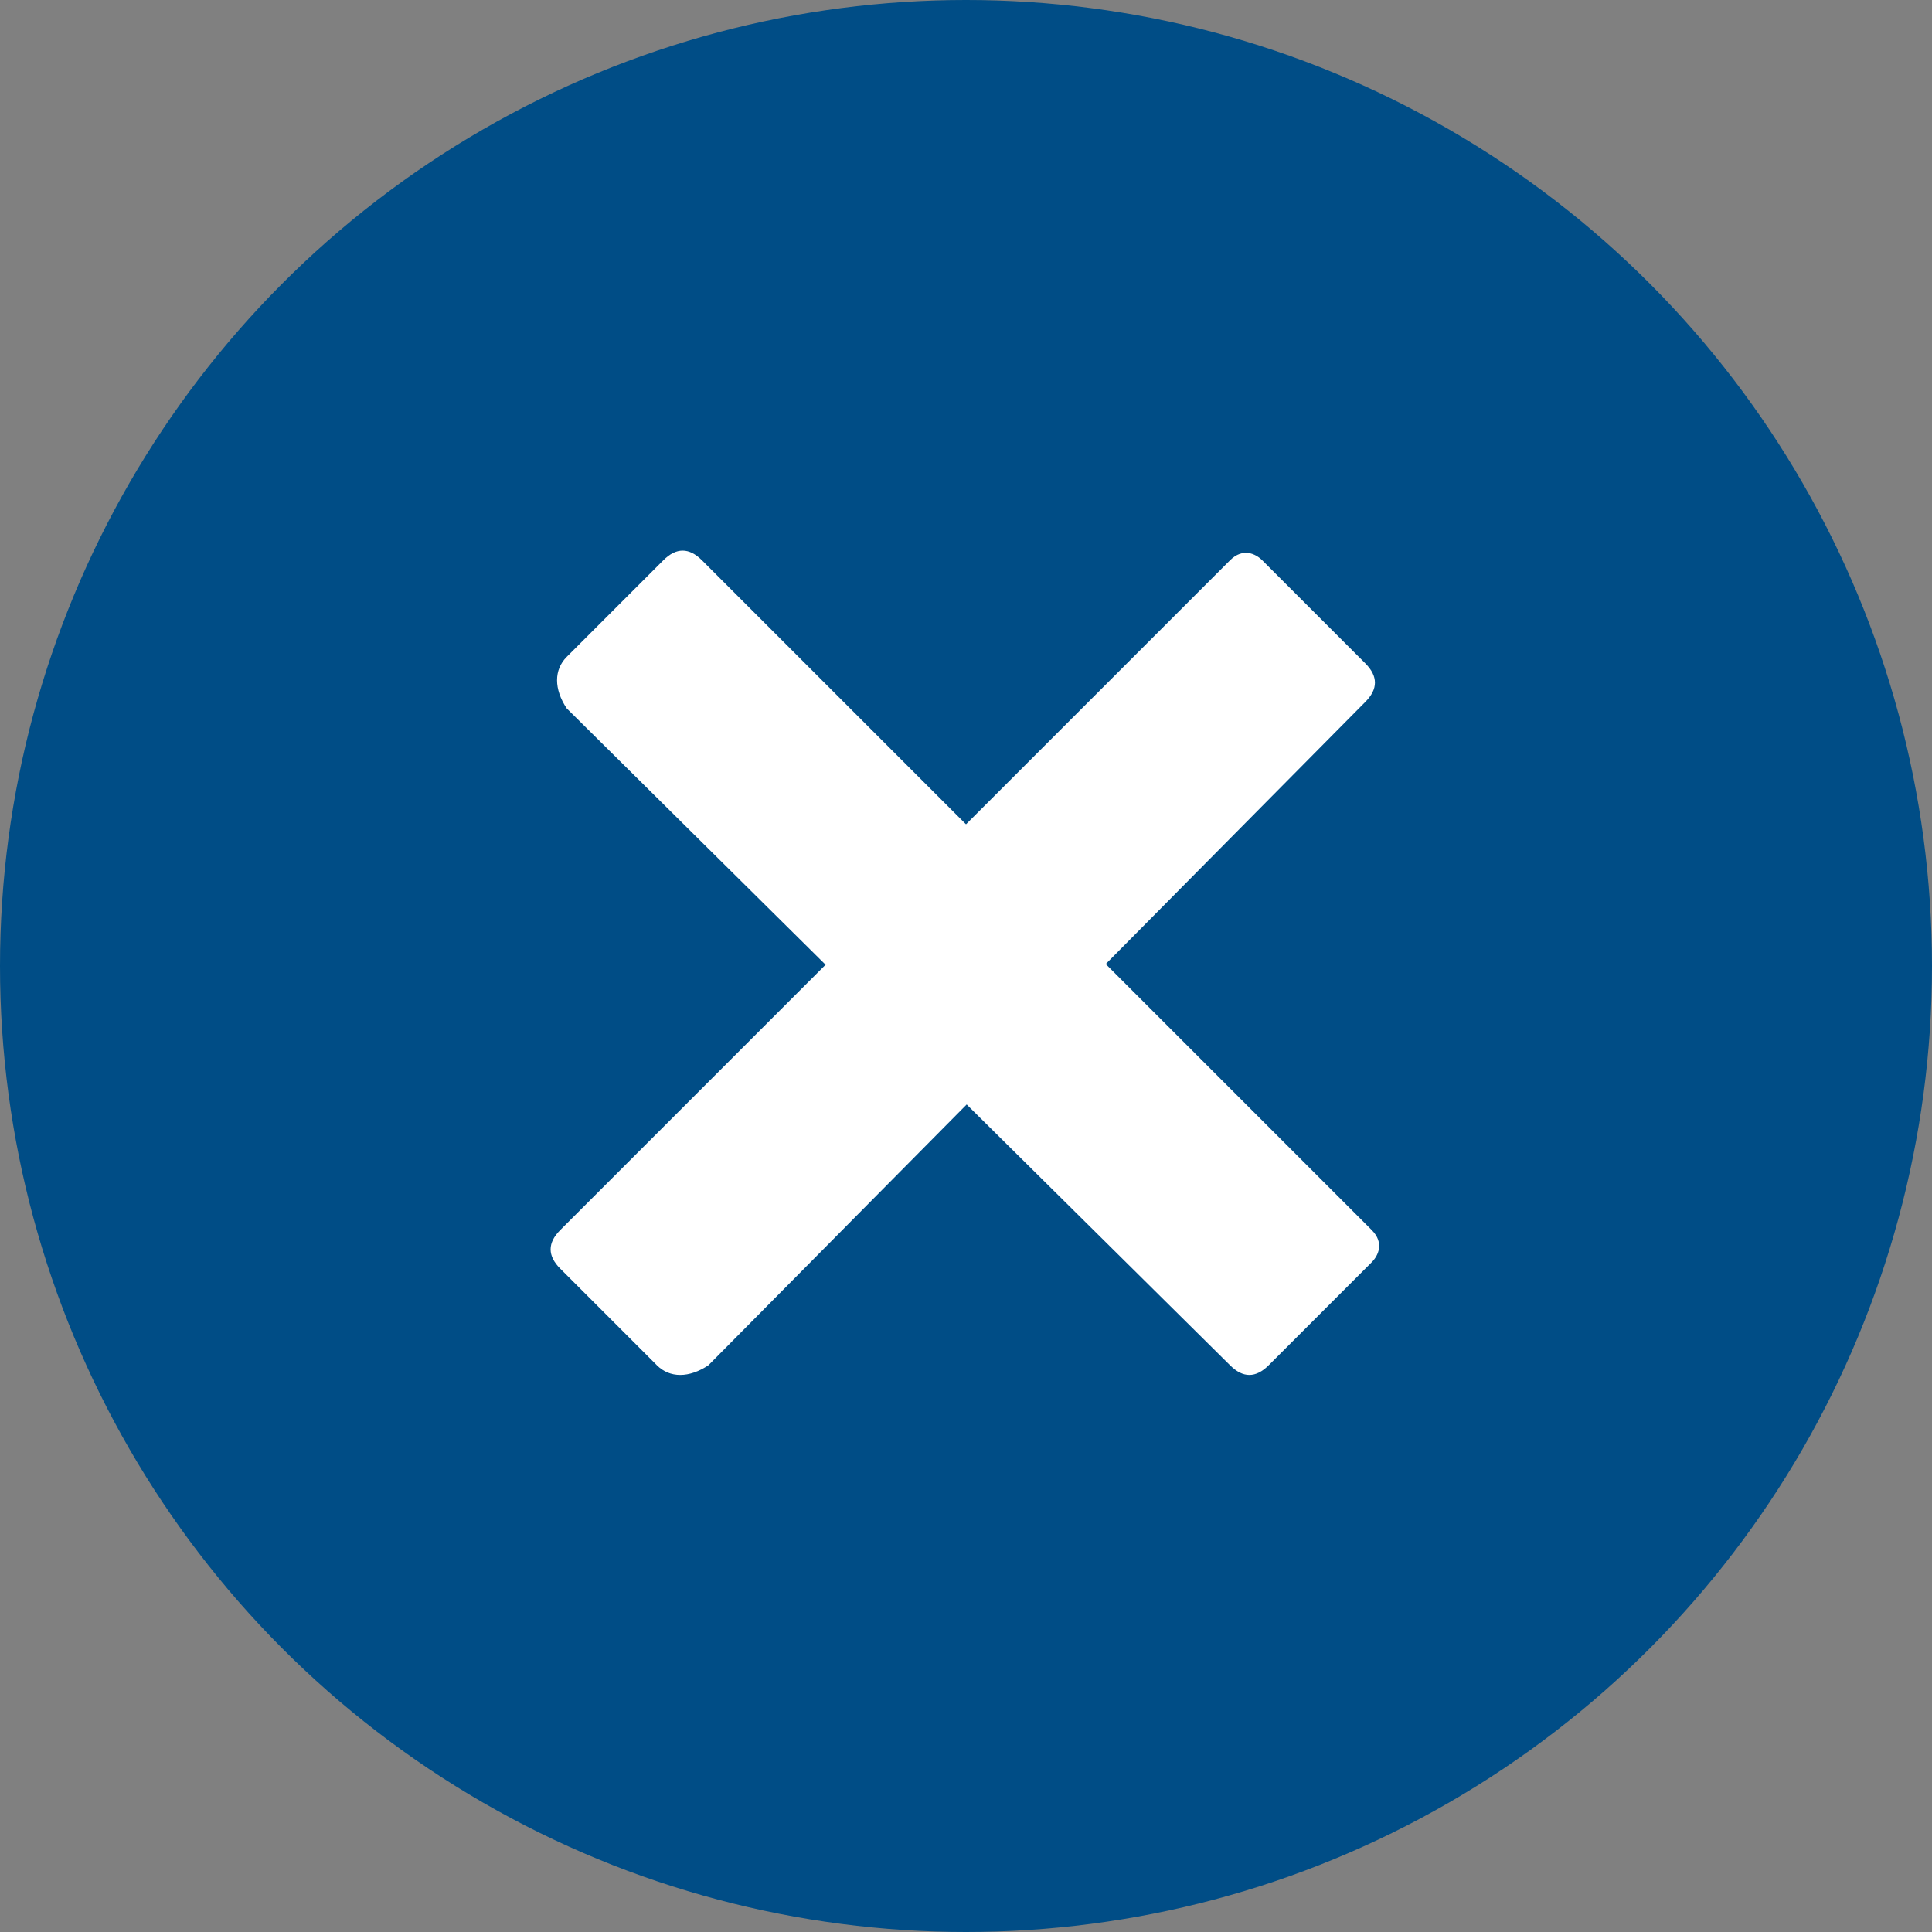<?xml version="1.0" encoding="utf-8"?>
<!-- Generator: Adobe Illustrator 24.3.0, SVG Export Plug-In . SVG Version: 6.00 Build 0)  -->
<svg version="1.1" xmlns="http://www.w3.org/2000/svg" xmlns:xlink="http://www.w3.org/1999/xlink" x="0px" y="0px"
	 viewBox="0 0 30 30" style="enable-background:new 0 0 30 30;" xml:space="preserve">
<rect x="0" y="0" width="30" height="30" fill="#808080" stroke="none"/>
<style type="text/css">
	.st0{fill:#ECECEC;}
	.st1{fill:#004D86;}
	.st2{fill:#438BFF;}
	.st3{fill:#FFFFFF;stroke:#FFFFFF;stroke-width:2;stroke-linecap:round;stroke-linejoin:round;stroke-miterlimit:10;}
	.st4{fill:#004D86;stroke:#FFFFFF;stroke-width:2;stroke-linecap:round;stroke-linejoin:round;stroke-miterlimit:10;}
	.st5{fill:#FFFFFF;}
	.st6{fill:none;stroke:#FFFFFF;stroke-width:2;stroke-miterlimit:10;}
	.st7{fill:#004D86;stroke:#FFFFFF;stroke-width:2;stroke-miterlimit:10;}
	.st8{display:none;}
	.st9{fill:#ECECEC;stroke:#C1C1C1;stroke-width:2;stroke-miterlimit:10;}
	.st10{fill:none;stroke:#C1C1C1;stroke-width:4;stroke-miterlimit:10;}
	.st11{fill:none;stroke:#C1C1C1;stroke-width:2;stroke-miterlimit:10;}
	.st12{fill:none;stroke:#004D86;stroke-width:2;stroke-miterlimit:10;}
	.st13{fill:none;stroke:#438BFF;stroke-width:5;stroke-miterlimit:10;}
	.st14{fill:#FFFFFF;stroke:#FFFFFF;stroke-width:3;stroke-linecap:round;stroke-linejoin:round;stroke-miterlimit:10;}
	.st15{fill:#438BFF;stroke:#FFFFFF;stroke-width:3;stroke-linecap:round;stroke-linejoin:round;stroke-miterlimit:10;}
	.st16{fill:none;stroke:#FFFFFF;stroke-width:3;stroke-miterlimit:10;}
	.st17{fill:#438BFF;stroke:#FFFFFF;stroke-width:3;stroke-miterlimit:10;}
	.st18{fill:#FFFFFF;stroke:#FFFFFF;stroke-width:2.04;stroke-linecap:round;stroke-linejoin:round;stroke-miterlimit:10;}
	.st19{fill:none;stroke:#FFFFFF;stroke-width:4;stroke-miterlimit:10;}
	.st20{fill:#D31925;}
	.st21{fill:#636363;}
	.st22{fill:#003053;}
	.st23{fill:#C1C1C1;}
	.st24{fill:none;stroke:#636363;stroke-width:1.4;stroke-miterlimit:10;}
	.st25{fill:none;stroke:#636363;stroke-width:3;stroke-miterlimit:10;}
	.st26{fill:none;stroke:#C1C1C1;stroke-miterlimit:10;}
	.st27{fill:#FFFFFF;stroke:#C1C1C1;stroke-miterlimit:10;}
	.st28{fill:none;stroke:#C1C1C1;stroke-width:3;stroke-miterlimit:10;}
	.st29{fill:#FFFFFF;stroke:#004D86;stroke-width:2;stroke-miterlimit:10;}
	.st30{fill:none;stroke:#004D86;stroke-miterlimit:10;}
	.st31{fill:#FFFFFF;stroke:#004D86;stroke-miterlimit:10;}
	.st32{fill:none;stroke:#004D86;stroke-width:3;stroke-miterlimit:10;}
	.st33{fill:none;stroke:#C1C1C1;stroke-width:2;stroke-linejoin:round;stroke-miterlimit:10;}
	.st34{fill:none;stroke:#D31925;stroke-width:3;stroke-miterlimit:10;}
	.st35{fill:none;stroke:#D31925;stroke-width:2;stroke-miterlimit:10;}
	.st36{fill:none;stroke:#D31925;stroke-miterlimit:10;}
	.st37{fill:none;stroke:#636363;stroke-width:2;stroke-miterlimit:10;}
	.st38{fill:none;stroke:#636363;stroke-miterlimit:10;}
	.st39{fill:none;stroke:#438BFF;stroke-miterlimit:10;}
	.st40{fill:none;stroke:#D31925;stroke-width:1.4;stroke-linecap:round;stroke-miterlimit:10;}
	.st41{fill:#FFED36;}
	.st42{fill:none;stroke:#FFED36;stroke-width:3;stroke-miterlimit:10;}
	.st43{fill:none;stroke:#438BFF;stroke-width:2;stroke-miterlimit:10;}
	.st44{fill:none;stroke:#004D86;stroke-width:4;stroke-miterlimit:10;}
	.st45{fill:#00437B;}
	.st46{fill:#FFFFFF;stroke:#438BFF;stroke-width:2;stroke-miterlimit:10;}
	.st47{fill:none;stroke:#C1C1C1;stroke-width:1.1;stroke-miterlimit:10;}
	.st48{fill:none;stroke:#C1C1C1;stroke-width:0.55;stroke-miterlimit:10;}
	.st49{fill:none;stroke:#D31925;stroke-width:1.65;stroke-miterlimit:10;}
	.st50{fill:none;stroke:#D31925;stroke-width:0.55;stroke-miterlimit:10;}
	.st51{fill:none;stroke:#D31925;stroke-width:1.1;stroke-miterlimit:10;}
	.st52{fill:none;stroke:#636363;stroke-width:1.65;stroke-miterlimit:10;}
	.st53{fill:none;stroke:#004D86;stroke-width:1.1;stroke-miterlimit:10;}
	.st54{fill:none;stroke:#004D86;stroke-width:2.2;stroke-miterlimit:10;}
	.st55{fill:none;stroke:#004D86;stroke-width:0.55;stroke-miterlimit:10;}
	.st56{fill:#FFFFFF;stroke:#004D86;stroke-width:1.1;stroke-miterlimit:10;}
	.st57{fill:none;stroke:#438BFF;stroke-width:1.1;stroke-miterlimit:10;}
	.st58{fill:none;stroke:#C1C1C1;stroke-width:2.2;stroke-miterlimit:10;}
	.st59{fill:#ECECEC;stroke:#C1C1C1;stroke-width:1.1;stroke-miterlimit:10;}
	.st60{fill:#D42A7A;}
	.st61{fill:none;stroke:#C1C1C1;stroke-width:1.65;stroke-miterlimit:10;}
	.st62{fill:none;stroke:#004D86;stroke-width:1.65;stroke-miterlimit:10;}
	.st63{fill:#FFFFFF;stroke:#C1C1C1;stroke-width:0.55;stroke-miterlimit:10;}
	.st64{fill:#FFFFFF;stroke:#004D86;stroke-width:0.55;stroke-miterlimit:10;}
	.st65{fill:none;stroke:#C1C1C1;stroke-width:1.1;stroke-linejoin:round;stroke-miterlimit:10;}
	.st66{fill:#ECECEC;stroke:#636363;stroke-miterlimit:10;}
	.st67{fill:#F7F7F7;stroke:#636363;stroke-miterlimit:10;}
	.st68{fill:none;stroke:#636363;stroke-width:1.1;stroke-miterlimit:10;}
	.st69{fill:none;stroke:#636363;stroke-width:0.55;stroke-miterlimit:10;}
	.st70{opacity:0.6;fill:#D42A7A;}
	.st71{fill:#E16CA3;}
	.st72{display:inline;}
	.st73{opacity:0.9;fill:#FFFFFF;}
</style>
<g id="BG">
</g>
<g id="Vorlage" class="st8">
</g>
<g id="Layout">
	<g id="Overlay_weiss">
	</g>
	<g id="Ebene_6">
	</g>
	<g id="Ebene_8">
	</g>
	<g>
		<g>
			<g>
				<g>
					<circle class="st1" cx="15" cy="15" r="15"/>
				</g>
			</g>
			<g>
				<g>
					<g>
						<g>
							<path class="st5" d="M8.8,10.2l1.5-1.5c0.2-0.2,0.4-0.2,0.6,0c0,0,8.9,8.9,10.4,10.4c0.2,0.2,0.1,0.4,0,0.5l-1.6,1.6
								c-0.2,0.2-0.4,0.2-0.6,0L8.8,11C8.6,10.7,8.6,10.4,8.8,10.2z"/>
						</g>
					</g>
				</g>
				<g>
					<g>
						<g>
							<path class="st5" d="M10.2,21.2l-1.5-1.5c-0.2-0.2-0.2-0.4,0-0.6c0,0,8.9-8.9,10.4-10.4c0.2-0.2,0.4-0.1,0.5,0l1.6,1.6
								c0.2,0.2,0.2,0.4,0,0.6L11,21.2C10.7,21.4,10.4,21.4,10.2,21.2z"/>
						</g>
					</g>
				</g>
			</g>
		</g>
	</g>
</g>
<g id="Mouseover">
	<g id="Ebene_7">
	</g>
</g>
<g id="MARGIN">
</g>
<g id="Overlay" class="st8">
</g>
</svg>

